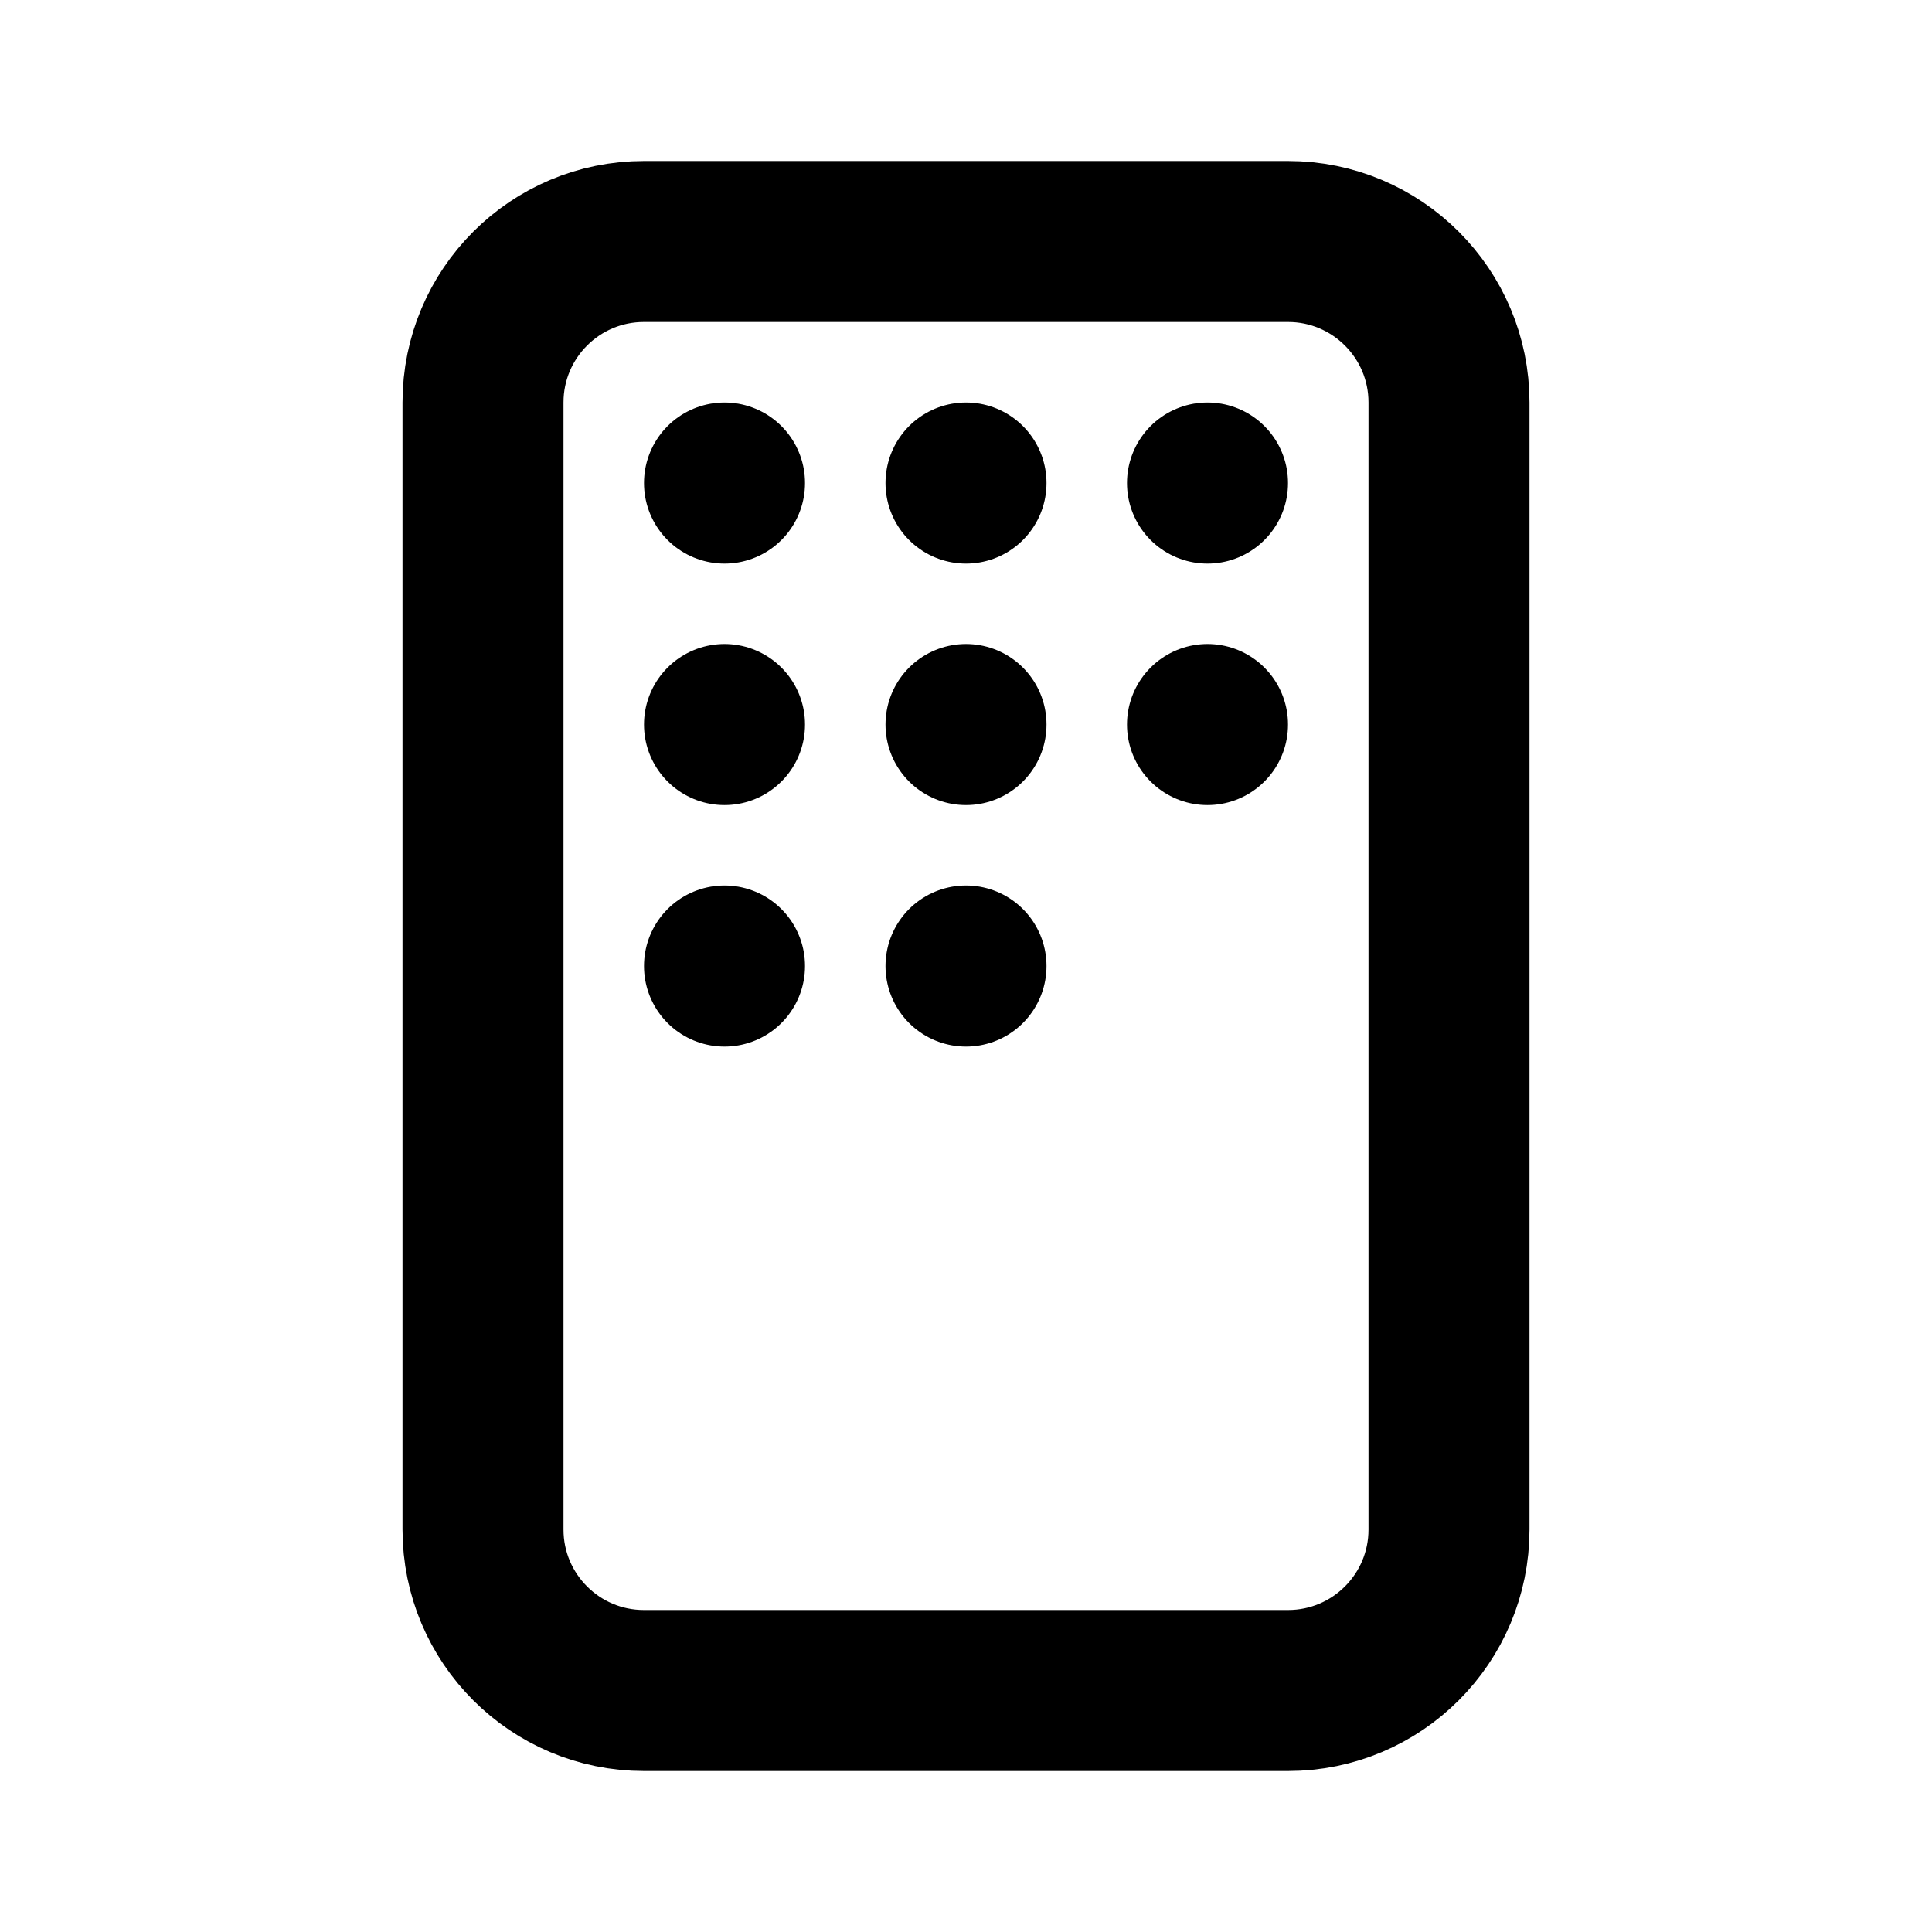 <?xml version="1.0" ?>
<svg width="800px" height="800px" viewBox="0 0 24 24" fill="none" xmlns="http://www.w3.org/2000/svg"><path d="M18 19V5C18 3.895 17.105 3 16 3L8 3C6.895 3 6 3.895 6 5L6 19C6 20.105 6.895 21 8 21H16C17.105 21 18 20.105 18 19Z" stroke="#000000" stroke-linecap="round" stroke-linejoin="round" stroke-width="2"/><path d="M9 6.001L9 6" stroke="#000000" stroke-linecap="round" stroke-linejoin="round" stroke-width="2"/><path d="M9 9.001L9 9" stroke="#000000" stroke-linecap="round" stroke-linejoin="round" stroke-width="2"/><path d="M12 9.001L12 9" stroke="#000000" stroke-linecap="round" stroke-linejoin="round" stroke-width="2"/><path d="M12 6.001L12 6" stroke="#000000" stroke-linecap="round" stroke-linejoin="round" stroke-width="2"/><path d="M15 6.001L15 6" stroke="#000000" stroke-linecap="round" stroke-linejoin="round" stroke-width="2"/><path d="M15 9.001L15 9" stroke="#000000" stroke-linecap="round" stroke-linejoin="round" stroke-width="2"/><path d="M9 12.001L9 12" stroke="#000000" stroke-linecap="round" stroke-linejoin="round" stroke-width="2"/><path d="M12 12.001L12 12" stroke="#000000" stroke-linecap="round" stroke-linejoin="round" stroke-width="2"/></svg>
